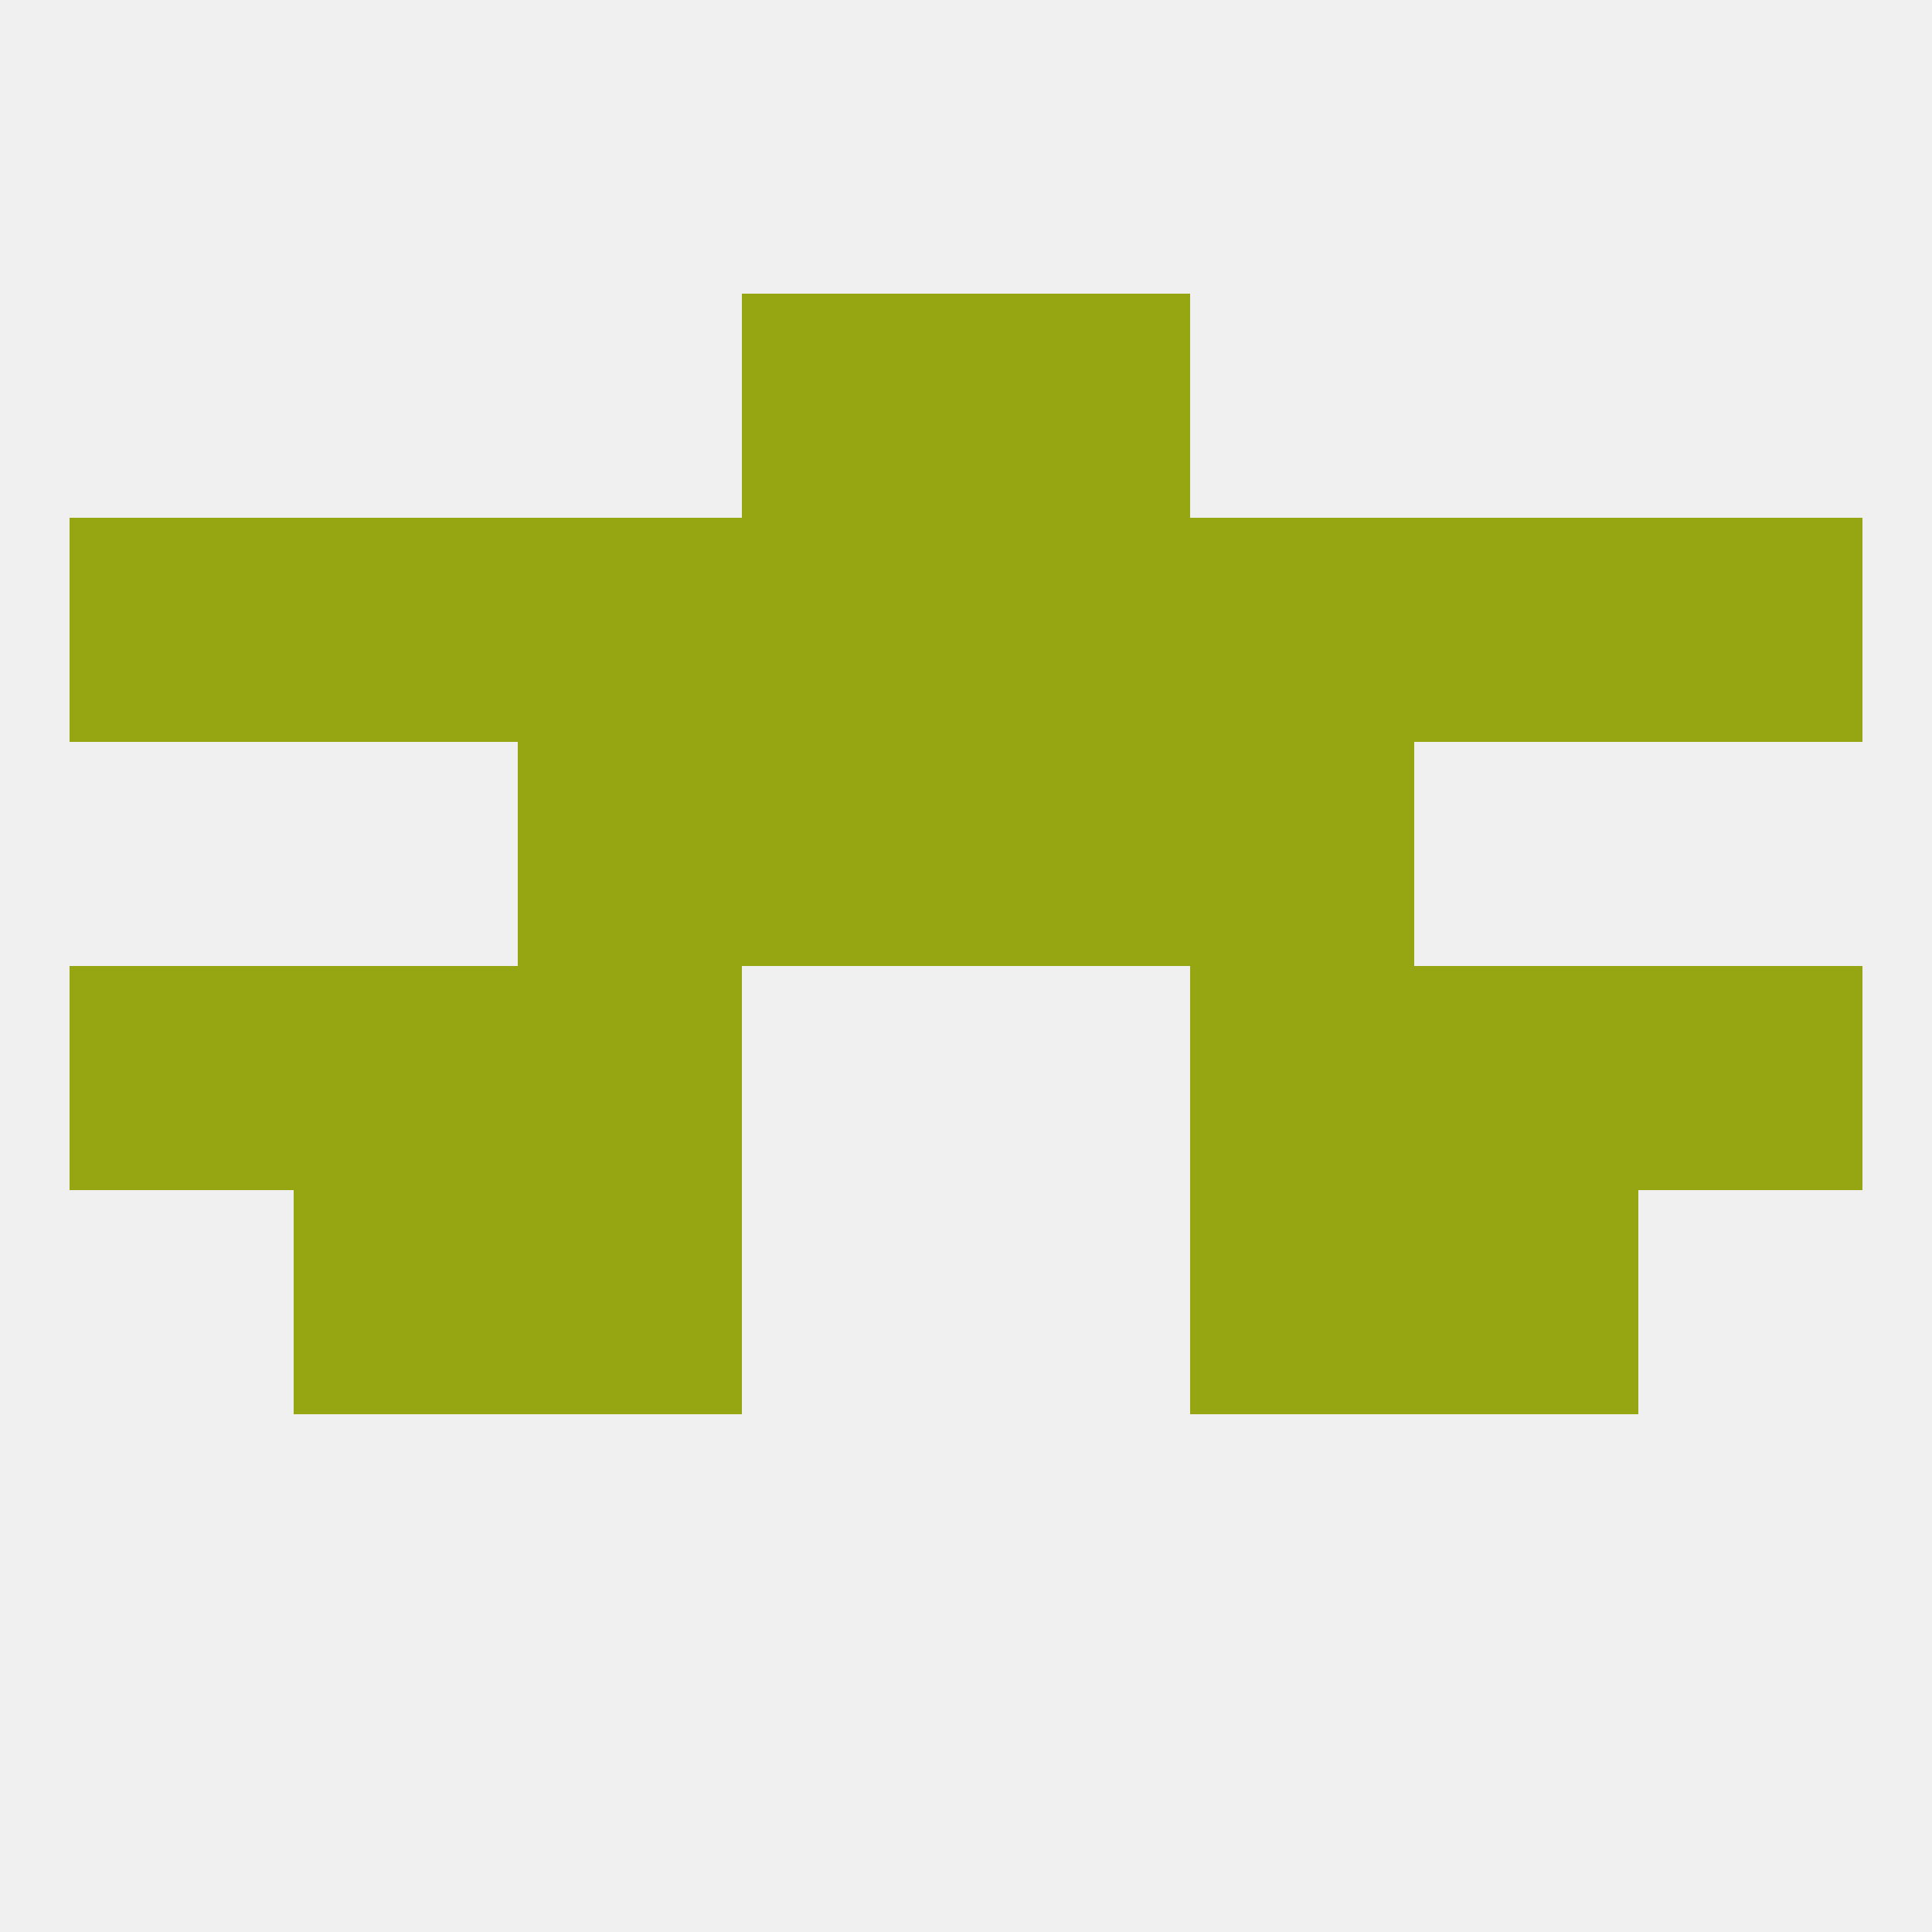 
<!--   <?xml version="1.0"?> -->
<svg version="1.1" baseprofile="full" xmlns="http://www.w3.org/2000/svg" xmlns:xlink="http://www.w3.org/1999/xlink" xmlns:ev="http://www.w3.org/2001/xml-events" width="250" height="250" viewBox="0 0 250 250" >
	<rect width="100%" height="100%" fill="rgba(240,240,240,255)"/>

	<rect x="96" y="96" width="29" height="29" fill="rgba(150,165,18,255)"/>
	<rect x="125" y="96" width="29" height="29" fill="rgba(150,165,18,255)"/>
	<rect x="67" y="96" width="29" height="29" fill="rgba(150,165,18,255)"/>
	<rect x="154" y="96" width="29" height="29" fill="rgba(150,165,18,255)"/>
	<rect x="154" y="154" width="29" height="29" fill="rgba(150,165,18,255)"/>
	<rect x="38" y="154" width="29" height="29" fill="rgba(150,165,18,255)"/>
	<rect x="183" y="154" width="29" height="29" fill="rgba(150,165,18,255)"/>
	<rect x="67" y="154" width="29" height="29" fill="rgba(150,165,18,255)"/>
	<rect x="96" y="67" width="29" height="29" fill="rgba(150,165,18,255)"/>
	<rect x="125" y="67" width="29" height="29" fill="rgba(150,165,18,255)"/>
	<rect x="9" y="67" width="29" height="29" fill="rgba(150,165,18,255)"/>
	<rect x="212" y="67" width="29" height="29" fill="rgba(150,165,18,255)"/>
	<rect x="38" y="67" width="29" height="29" fill="rgba(150,165,18,255)"/>
	<rect x="183" y="67" width="29" height="29" fill="rgba(150,165,18,255)"/>
	<rect x="67" y="67" width="29" height="29" fill="rgba(150,165,18,255)"/>
	<rect x="154" y="67" width="29" height="29" fill="rgba(150,165,18,255)"/>
	<rect x="125" y="38" width="29" height="29" fill="rgba(150,165,18,255)"/>
	<rect x="96" y="38" width="29" height="29" fill="rgba(150,165,18,255)"/>
	<rect x="38" y="125" width="29" height="29" fill="rgba(150,165,18,255)"/>
	<rect x="183" y="125" width="29" height="29" fill="rgba(150,165,18,255)"/>
	<rect x="9" y="125" width="29" height="29" fill="rgba(150,165,18,255)"/>
	<rect x="212" y="125" width="29" height="29" fill="rgba(150,165,18,255)"/>
	<rect x="67" y="125" width="29" height="29" fill="rgba(150,165,18,255)"/>
	<rect x="154" y="125" width="29" height="29" fill="rgba(150,165,18,255)"/>
</svg>
